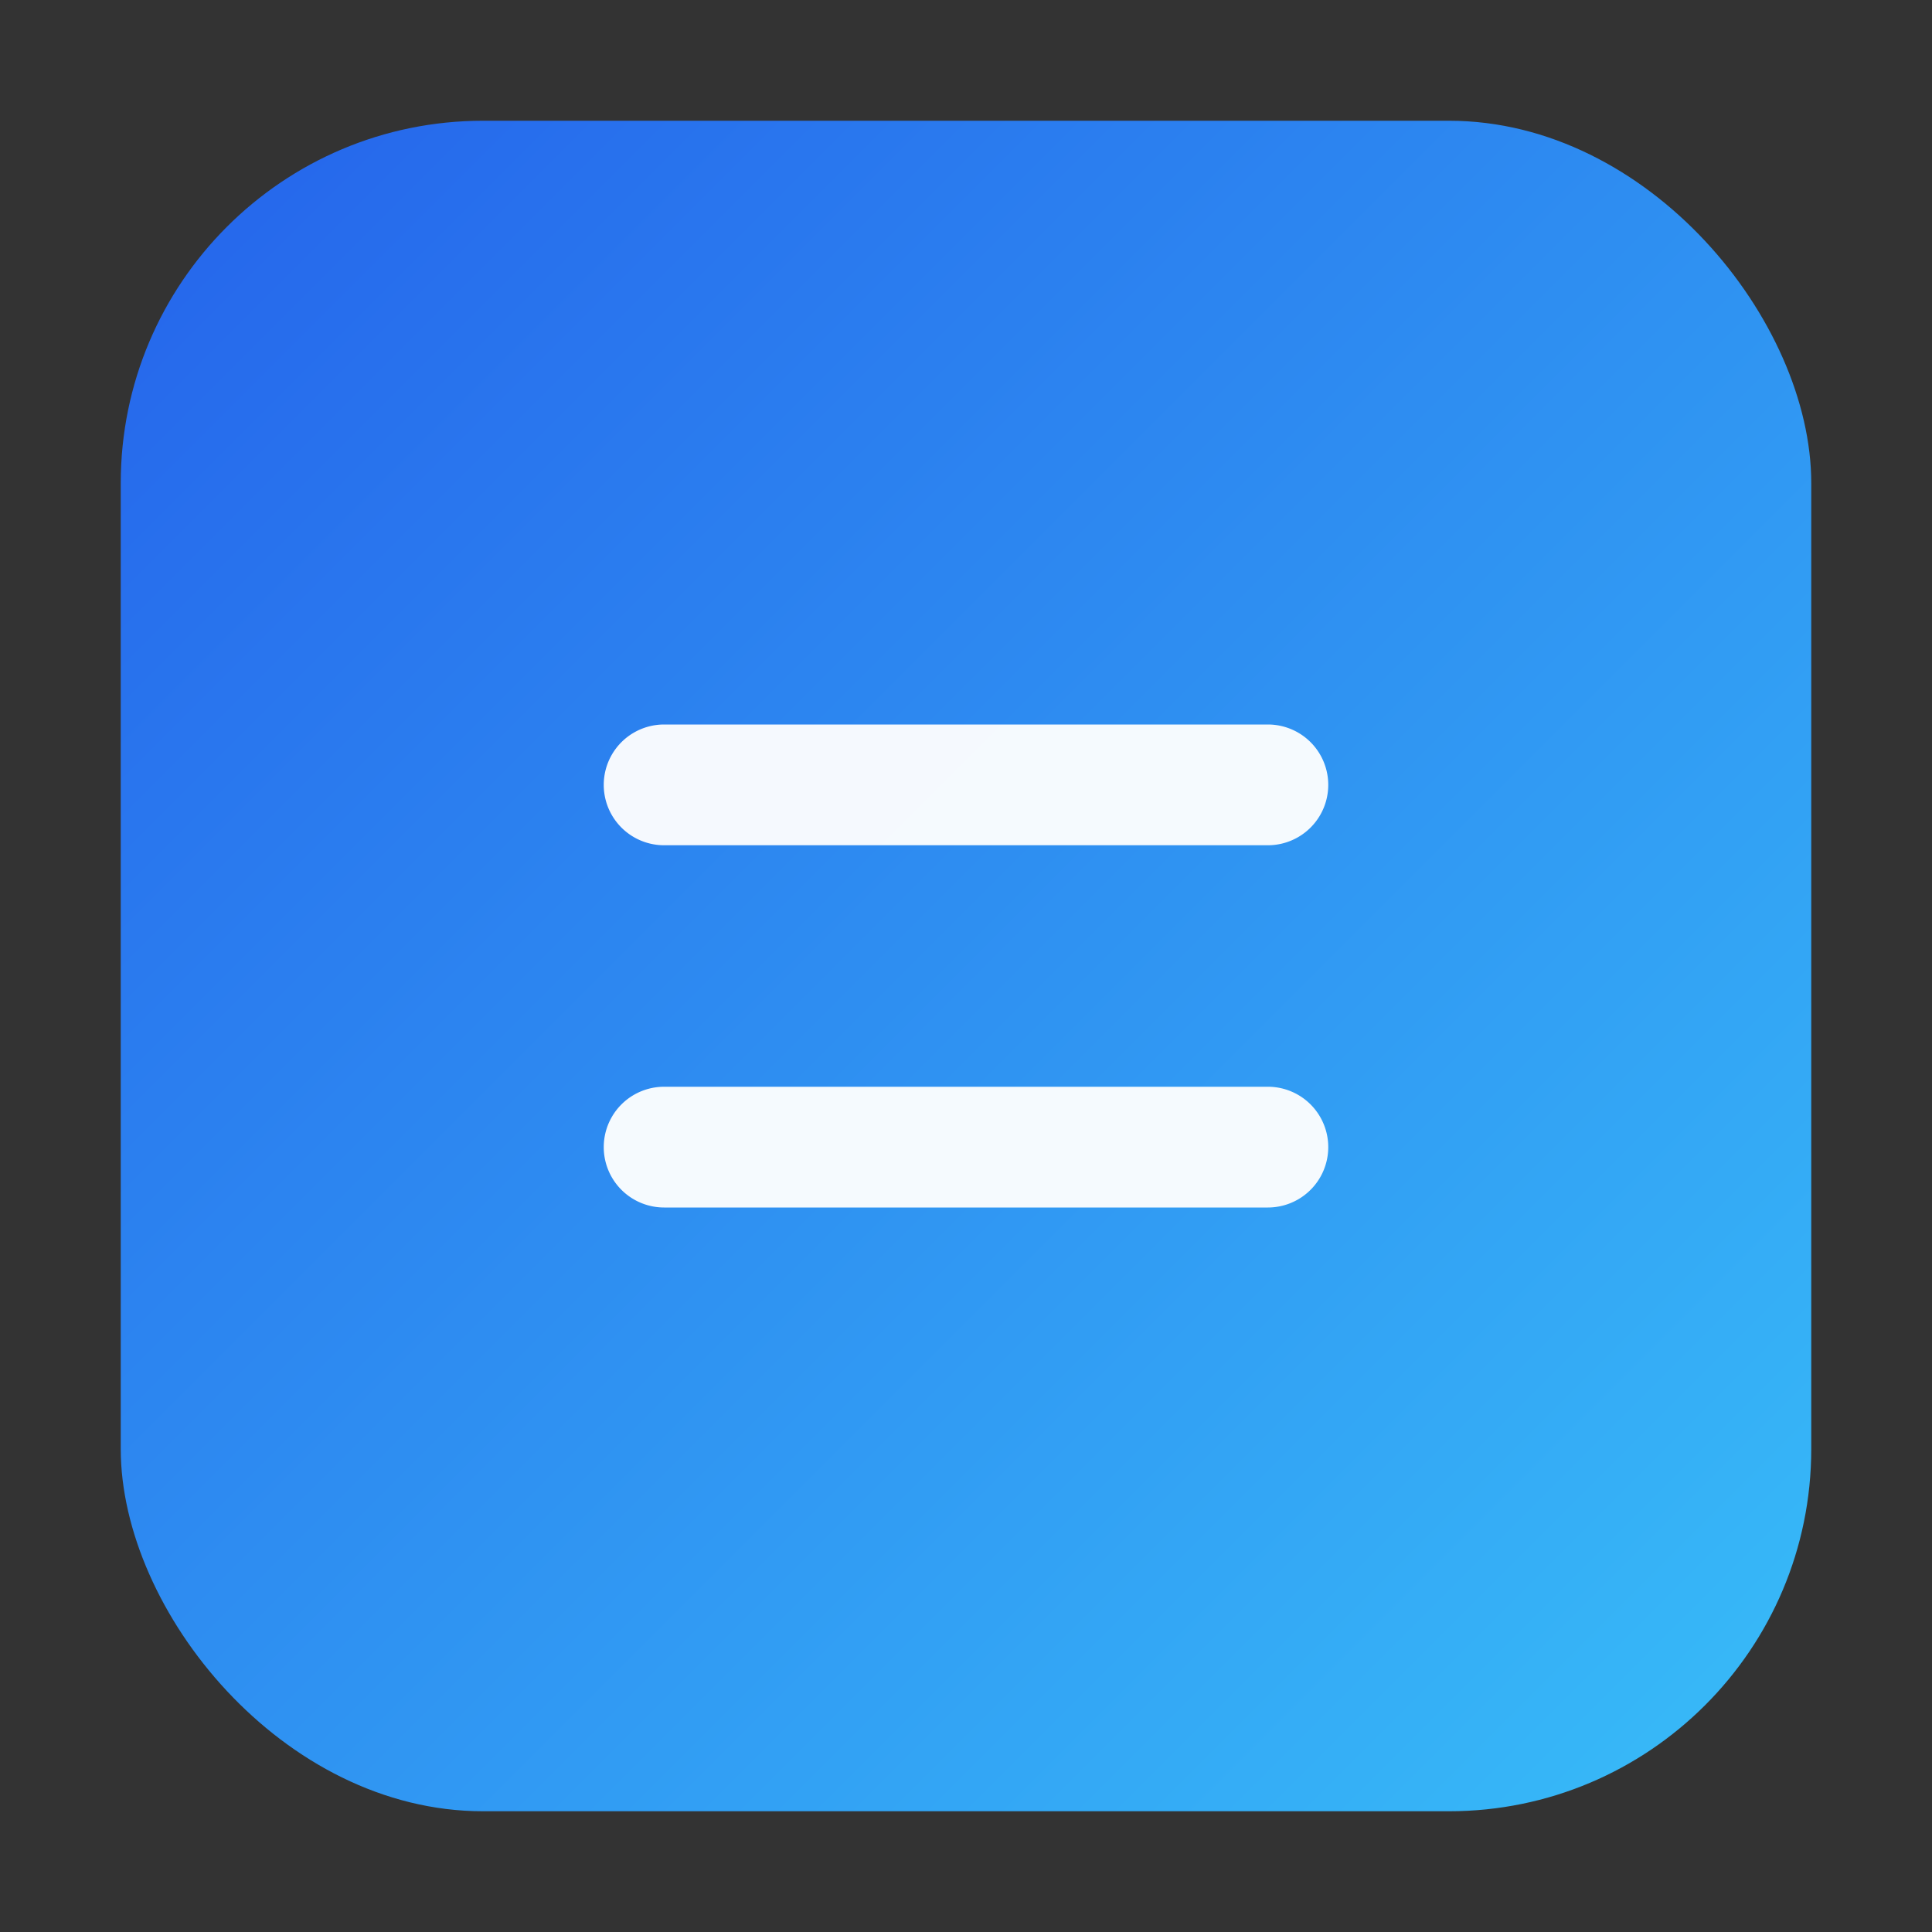 <svg xmlns="http://www.w3.org/2000/svg" viewBox="0 0 64 64">
  <rect x="0" y="0" width="64" height="64" fill="#333333" stroke="none"/>
  <defs>
    <linearGradient id="g" x1="0" y1="0" x2="1" y2="1">
      <stop offset="0%" stop-color="#2563eb"/>
      <stop offset="100%" stop-color="#38bdf8"/>
    </linearGradient>
  </defs>
  <rect x="4" y="4" width="56" height="56" rx="12" fill="url(#g)"/>
  <g fill="#ffffff" opacity="0.95">
    <path d="M22 24h20a2 2 0 0 1 0 4H22a2 2 0 0 1 0-4zm0 12h20a2 2 0 0 1 0 4H22a2 2 0 0 1 0-4z"/>
  </g>
</svg>
